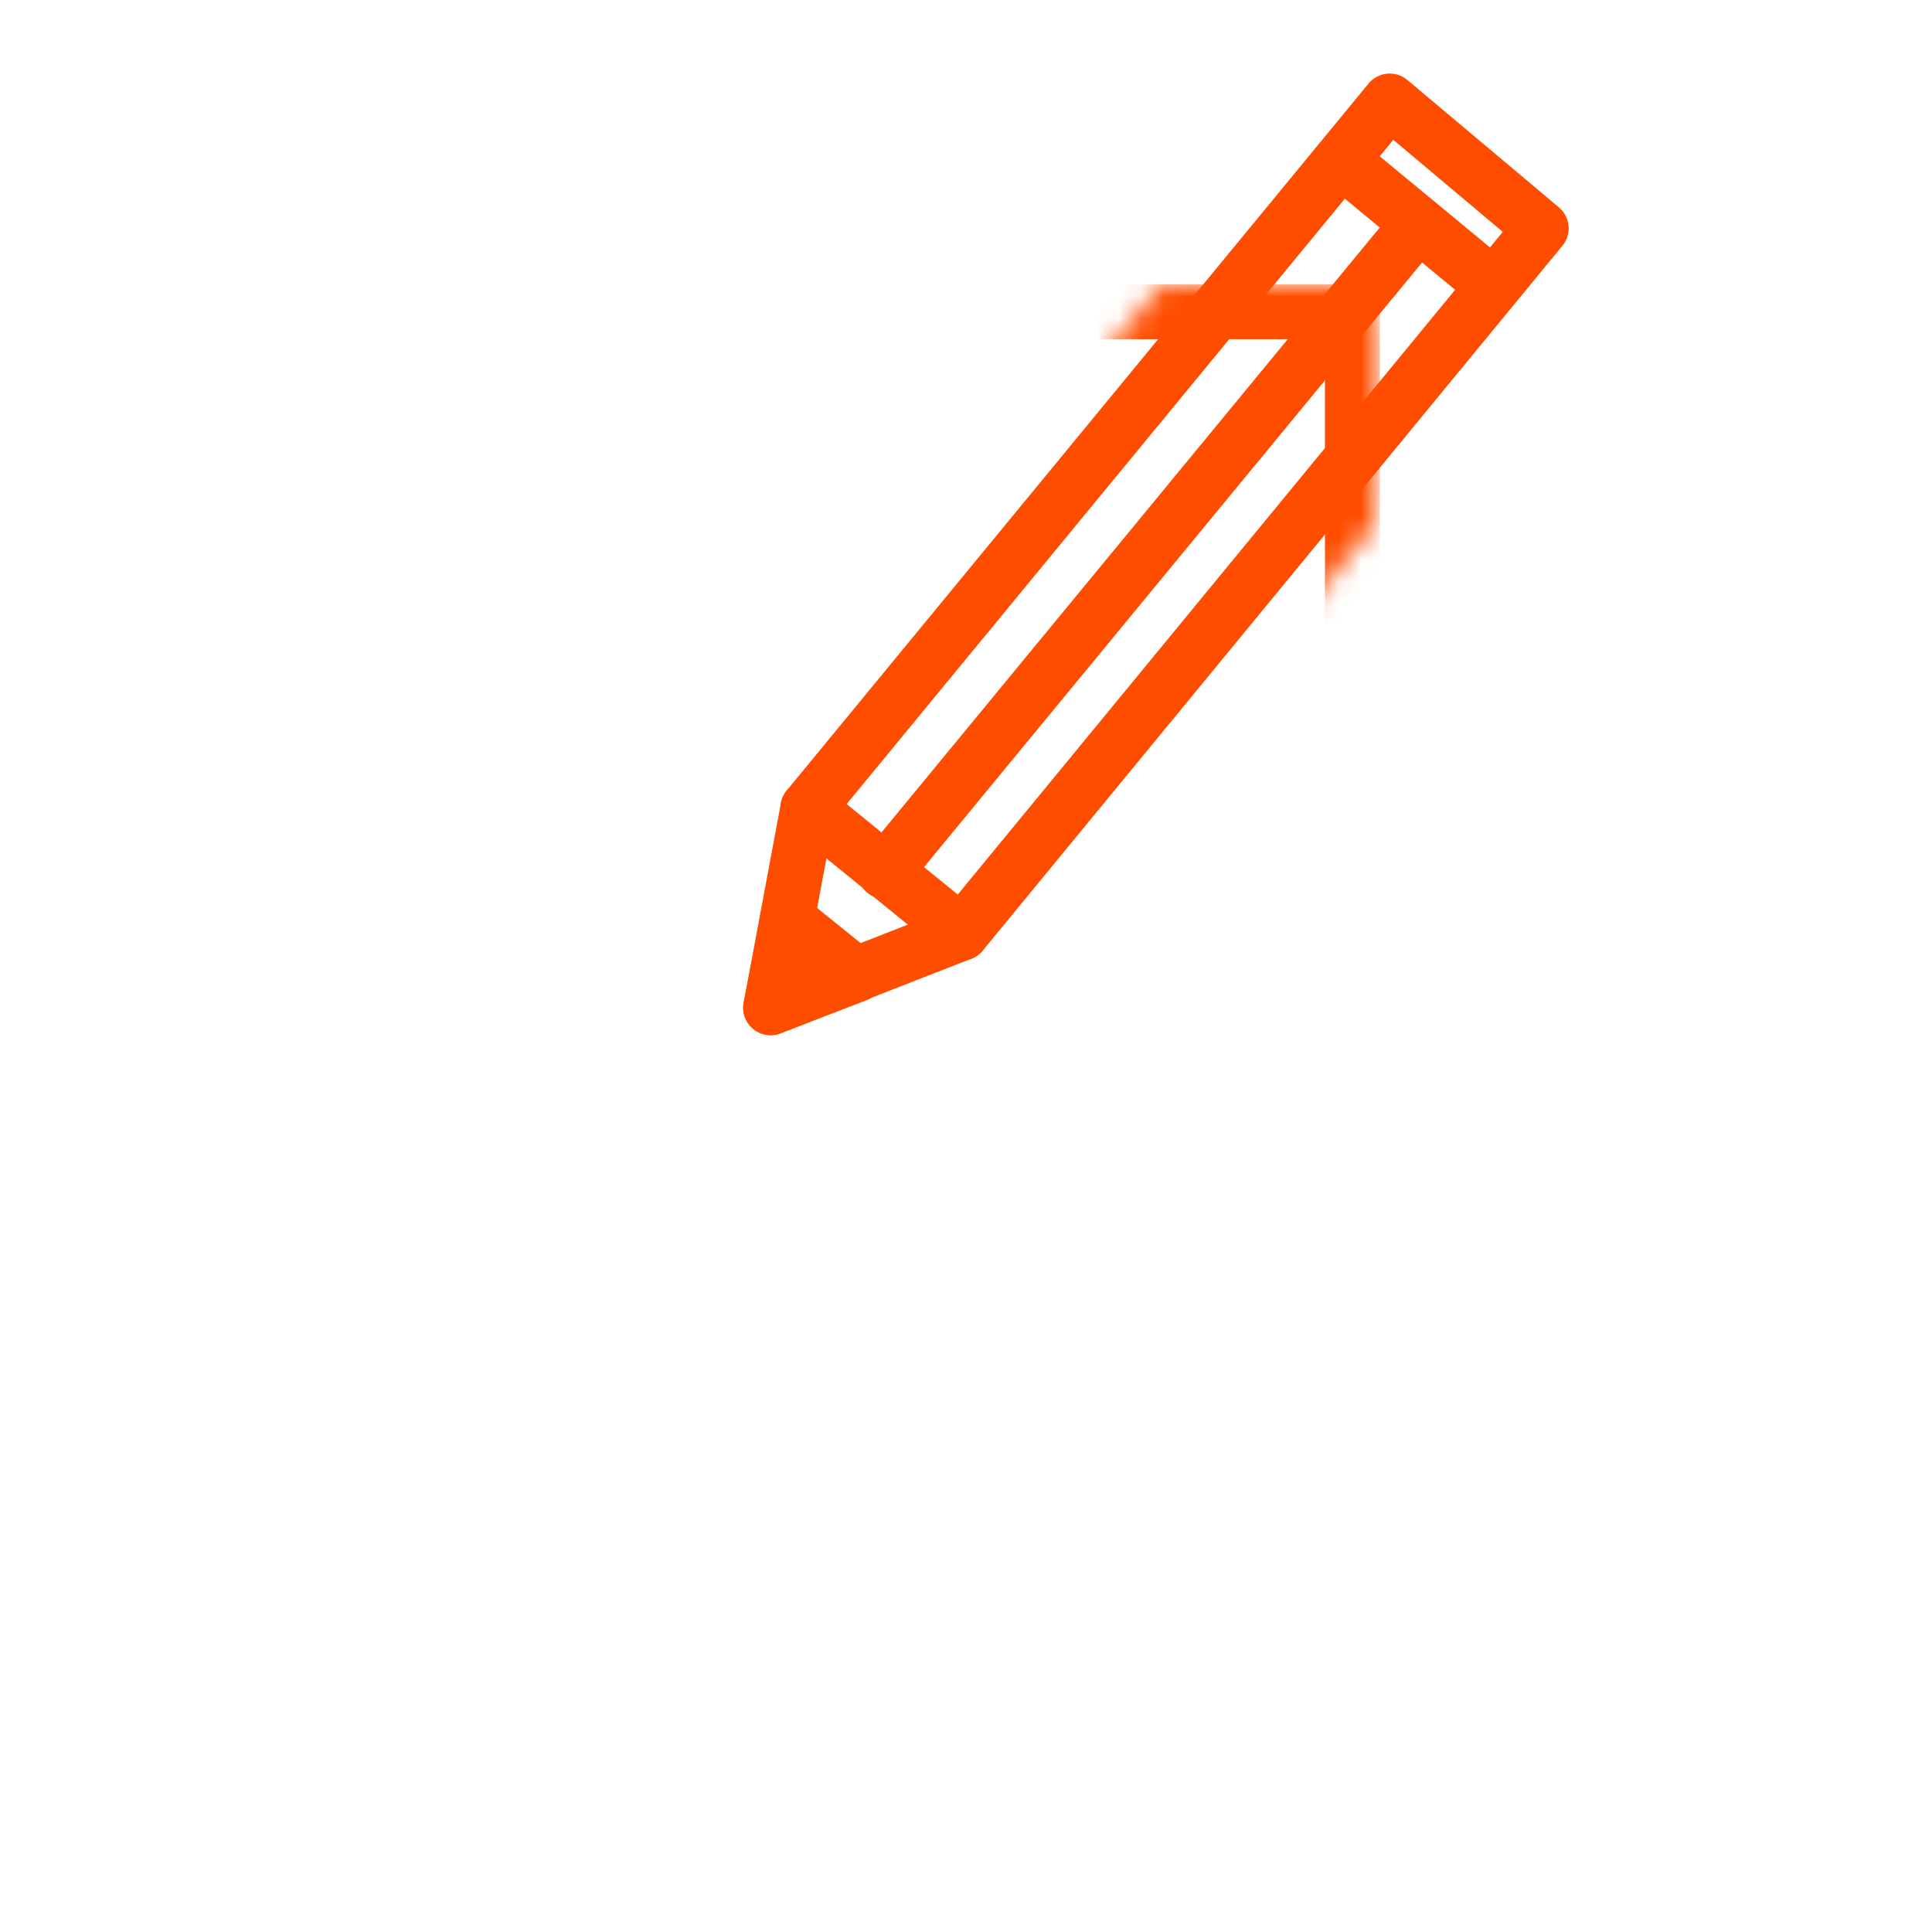 <?xml version="1.0" encoding="utf-8"?>
<!-- Generator: Adobe Illustrator 24.0.0, SVG Export Plug-In . SVG Version: 6.00 Build 0)  -->
<svg version="1.1" id="Proof_Layout" xmlns="http://www.w3.org/2000/svg" xmlns:xlink="http://www.w3.org/1999/xlink" x="0px"
	 y="0px" viewBox="0 0 88 88" style="enable-background:new 0 0 88 88;" xml:space="preserve">
<style type="text/css">
	.st0{fill:none;stroke:#FF4D00;stroke-width:2.5;stroke-linecap:round;stroke-linejoin:round;stroke-miterlimit:10;}
	.st1{filter:url(#Adobe_OpacityMaskFilter);}
	.st2{stroke:#000000;stroke-width:5.439;stroke-linecap:round;stroke-linejoin:round;stroke-miterlimit:10;}
	.st3{mask:url(#SVGID_1_);}
</style>
<g>
	<defs>
		<filter id="Adobe_OpacityMaskFilter" filterUnits="userSpaceOnUse" x="4.5" y="13" width="58.4" height="71.6">
			<feFlood  style="flood-color:white;flood-opacity:1" result="back"/>
			<feBlend  in="SourceGraphic" in2="back" mode="normal"/>
		</filter>
	</defs>
	<mask maskUnits="userSpaceOnUse" x="4.5" y="13" width="58.4" height="71.6" id="SVGID_1_">
		<g class="st1">
			<polygon class="st2" points="43.8,42.5 35.1,45.9 36.8,36.8 63.3,4.6 70.2,10.4 			"/>
		</g>
	</mask>
	<g class="st3">
		<rect x="5.7" y="14.2" class="st0" width="55.9" height="69.1"/>
	</g>
	<g>
		<polygon class="st0" points="43.8,42.5 35.1,45.9 36.8,36.8 63.3,4.6 70.2,10.4 		"/>
		<polygon class="st0" points="35.9,41.9 35.1,45.9 39,44.4 		"/>
		<line class="st0" x1="36.8" y1="36.8" x2="43.8" y2="42.5"/>
		<line class="st0" x1="64.6" y1="10.2" x2="40.3" y2="39.7"/>
		<line class="st0" x1="61.1" y1="7.3" x2="68" y2="13"/>
	</g>
</g>
</svg>
